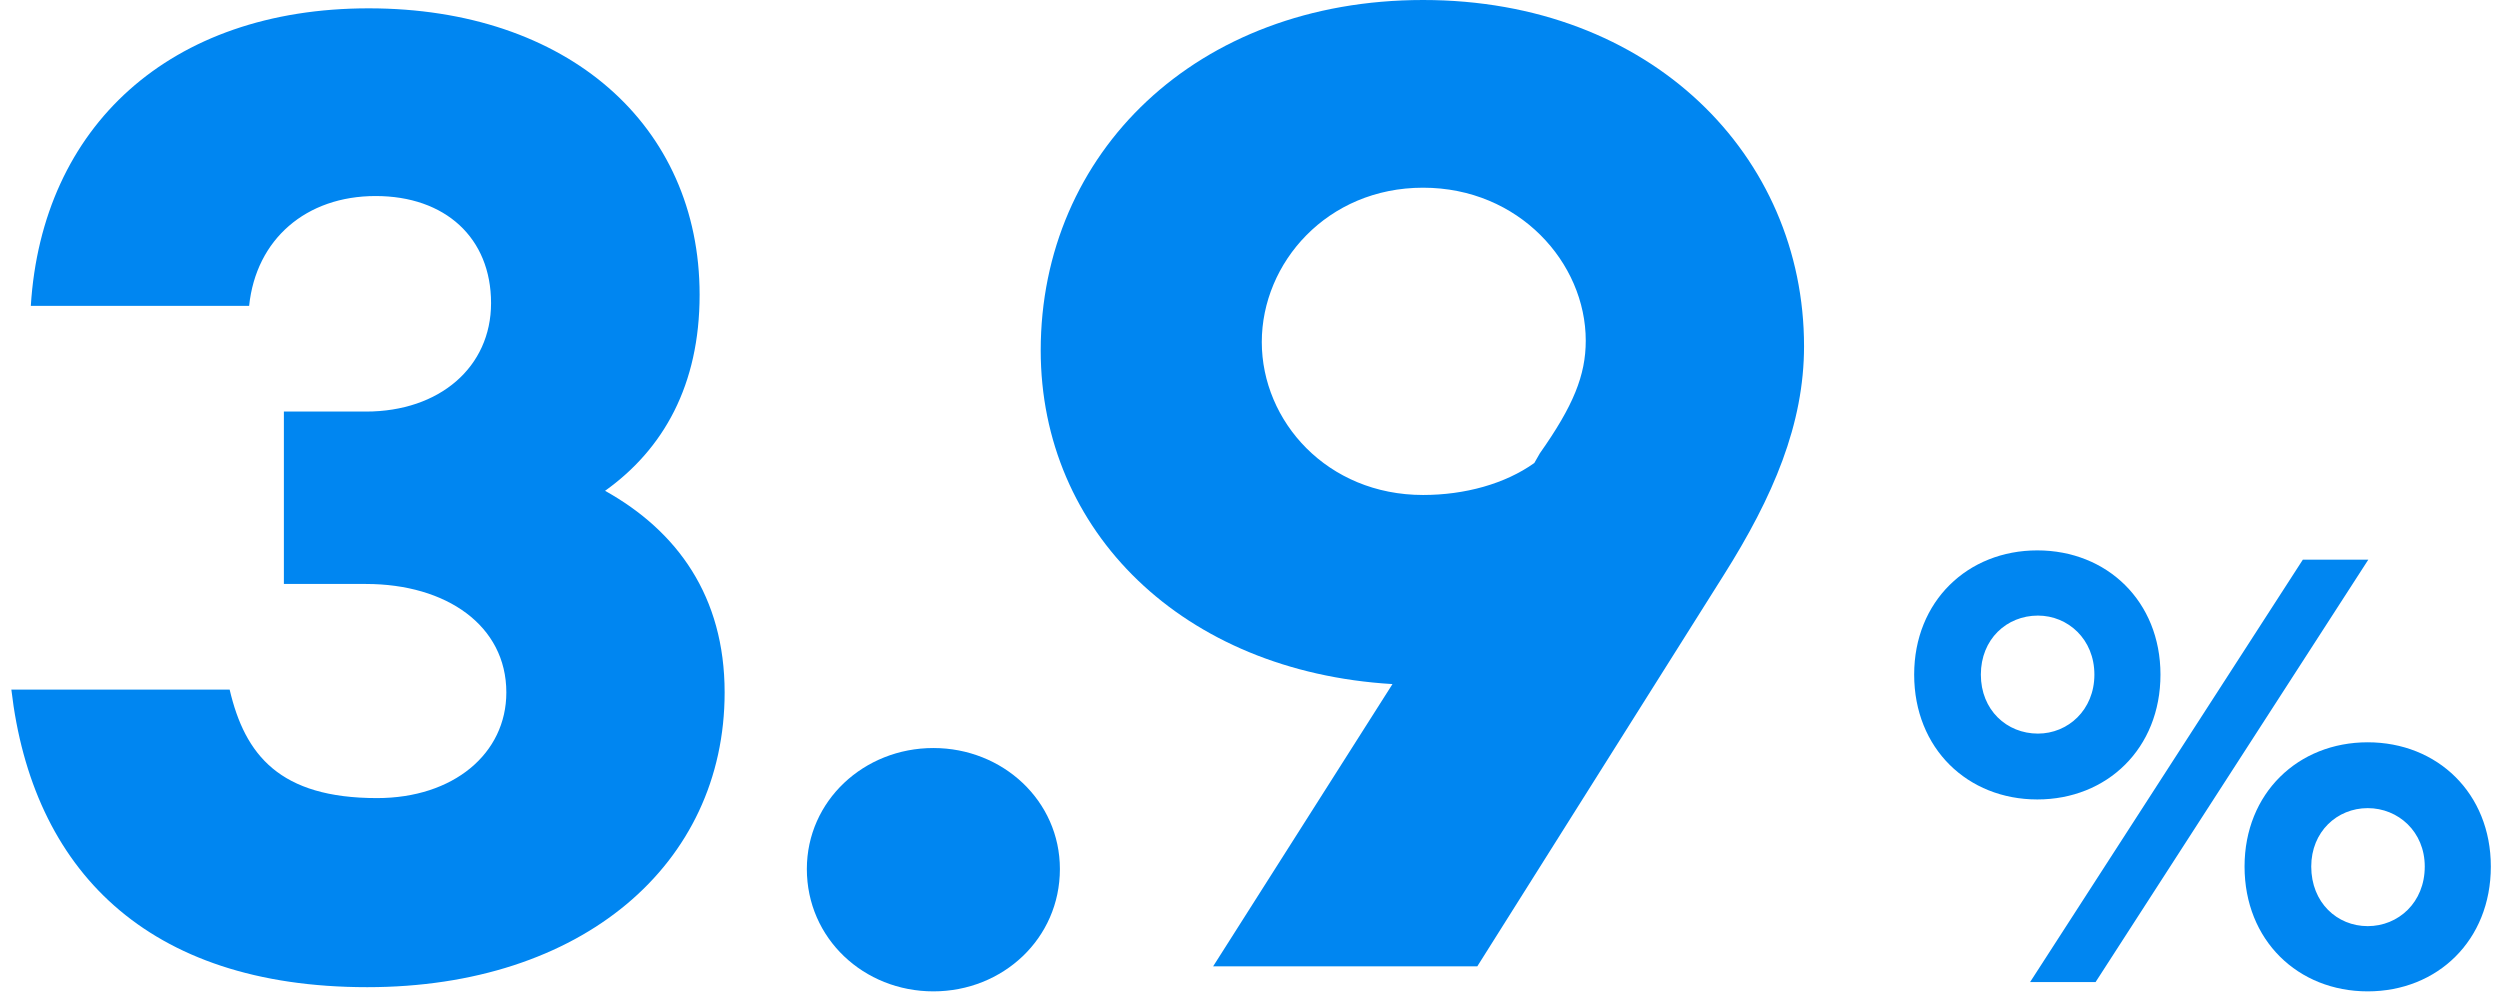 <svg width="123" height="49" viewBox="0 0 123 49" fill="none" xmlns="http://www.w3.org/2000/svg">
<path d="M70.015 0C81.234 0 88.759 7.662 88.759 17.034C88.759 20.864 87.254 24.422 84.791 28.321L72.683 47.544H59.686L68.51 33.657C58.181 33.041 51.203 26.132 51.203 17.239C51.203 7.525 58.865 0 70.015 0ZM75.488 22.78L75.762 22.301C77.403 19.975 78.019 18.47 78.019 16.76C78.019 12.929 74.736 9.235 70.015 9.235C65.295 9.235 62.08 12.929 62.08 16.828C62.08 20.728 65.295 24.353 70.015 24.353C72.068 24.353 74.051 23.806 75.488 22.78Z" fill="#0086F1"/>
<path d="M45.922 48.775C42.502 48.775 39.697 46.175 39.697 42.755C39.697 39.403 42.502 36.803 45.922 36.803C49.342 36.803 52.147 39.403 52.147 42.755C52.147 46.175 49.342 48.775 45.922 48.775Z" fill="#0086F1"/>
<path d="M29.769 24.148C33.326 26.132 35.652 29.347 35.652 34.067C35.652 42.55 28.606 48.569 18.071 48.569C7.194 48.569 1.585 42.755 0.559 33.93H11.299C12.051 37.145 13.761 39.266 18.55 39.266C22.312 39.266 24.912 37.077 24.912 34.067C24.912 30.783 21.97 28.731 18.003 28.731H13.967V20.249H18.003C21.628 20.249 24.16 18.059 24.16 14.913C24.16 11.698 21.902 9.645 18.482 9.645C15.061 9.645 12.598 11.766 12.257 15.05H1.516C2.064 6.225 8.357 0.41 18.14 0.41C27.922 0.41 34.421 6.157 34.421 14.502C34.421 18.949 32.642 22.096 29.769 24.148Z" fill="#0086F1"/>
<path d="M100.236 27.079C103.664 27.079 106.295 29.584 106.295 33.19C106.295 36.827 103.664 39.333 100.236 39.333C96.808 39.333 94.177 36.827 94.177 33.19C94.177 29.584 96.808 27.079 100.236 27.079ZM103.103 48.317H99.881L113.299 27.537H116.52L103.103 48.317ZM100.266 36.093C101.743 36.093 103.044 34.932 103.044 33.19C103.044 31.448 101.743 30.287 100.266 30.287C98.729 30.287 97.458 31.448 97.458 33.19C97.458 34.932 98.729 36.093 100.266 36.093ZM116.491 36.521C119.919 36.521 122.549 39.027 122.549 42.633C122.549 46.269 119.919 48.775 116.491 48.775C113.062 48.775 110.432 46.269 110.432 42.633C110.432 39.027 113.062 36.521 116.491 36.521ZM116.491 45.566C117.998 45.566 119.298 44.405 119.298 42.633C119.298 40.922 117.998 39.76 116.491 39.76C114.983 39.76 113.713 40.922 113.713 42.633C113.713 44.405 114.983 45.566 116.491 45.566Z" fill="#0086F1"/>
</svg>
